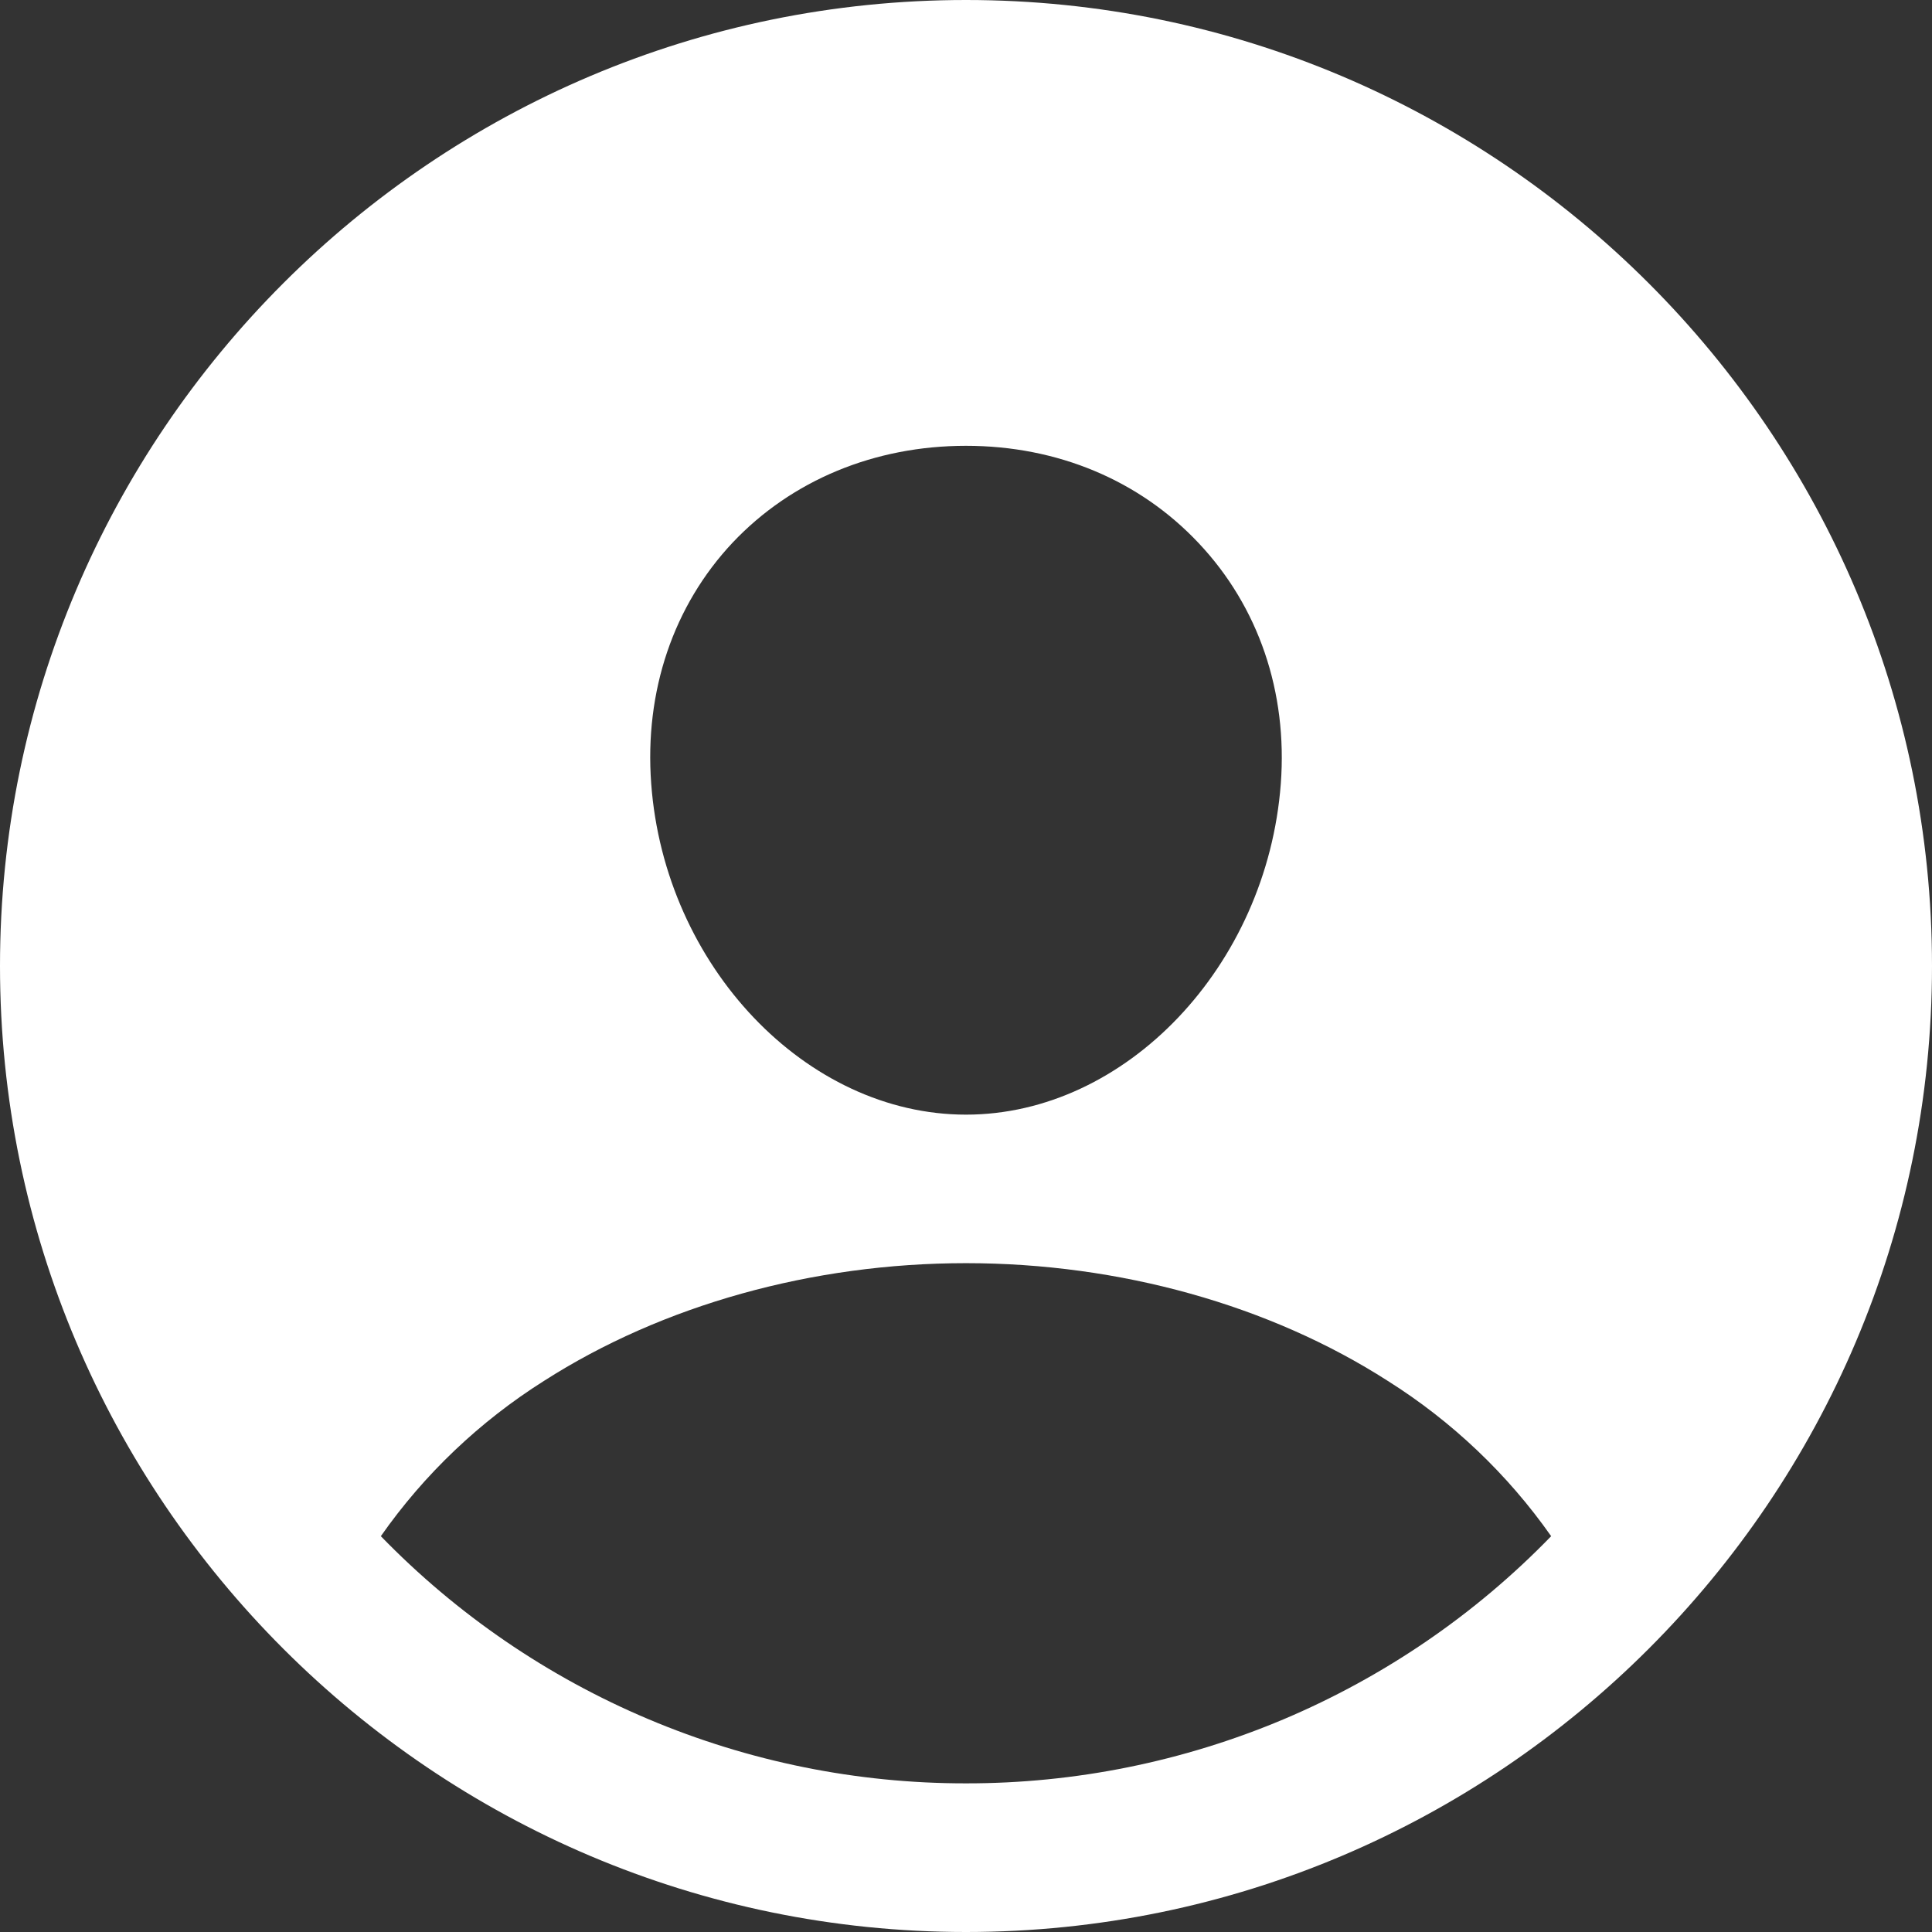 <svg width="16" height="16" viewBox="0 0 16 16" fill="none" xmlns="http://www.w3.org/2000/svg">
<rect x="0" y="0" width="16" height="16" fill="#333333" stroke="none"/>
<g id="ion:person-circle" clip-path="url(#clip0_2905_8757)">
<path id="Vector" d="M8 0C3.589 0 0 3.589 0 8C0 12.411 3.589 16 8 16C12.411 16 16 12.411 16 8C16 3.589 12.411 0 8 0ZM6.068 4.493C6.556 3.977 7.242 3.692 8 3.692C8.758 3.692 9.438 3.978 9.927 4.498C10.423 5.024 10.664 5.731 10.607 6.491C10.493 8 9.324 9.231 8 9.231C6.676 9.231 5.504 8 5.393 6.49C5.336 5.724 5.577 5.015 6.068 4.493ZM8 14.769C7.096 14.77 6.202 14.589 5.369 14.237C4.537 13.886 3.783 13.37 3.154 12.722C3.514 12.208 3.974 11.771 4.505 11.436C5.486 10.808 6.727 10.461 8 10.461C9.273 10.461 10.514 10.808 11.493 11.436C12.025 11.771 12.485 12.208 12.846 12.722C12.217 13.371 11.463 13.886 10.631 14.238C9.798 14.589 8.904 14.77 8 14.769Z" fill="white"/>
</g>
<defs>
<clipPath id="clip0_2905_8757">
<rect width="16" height="16" fill="white"/>
</clipPath>
</defs>
</svg>
